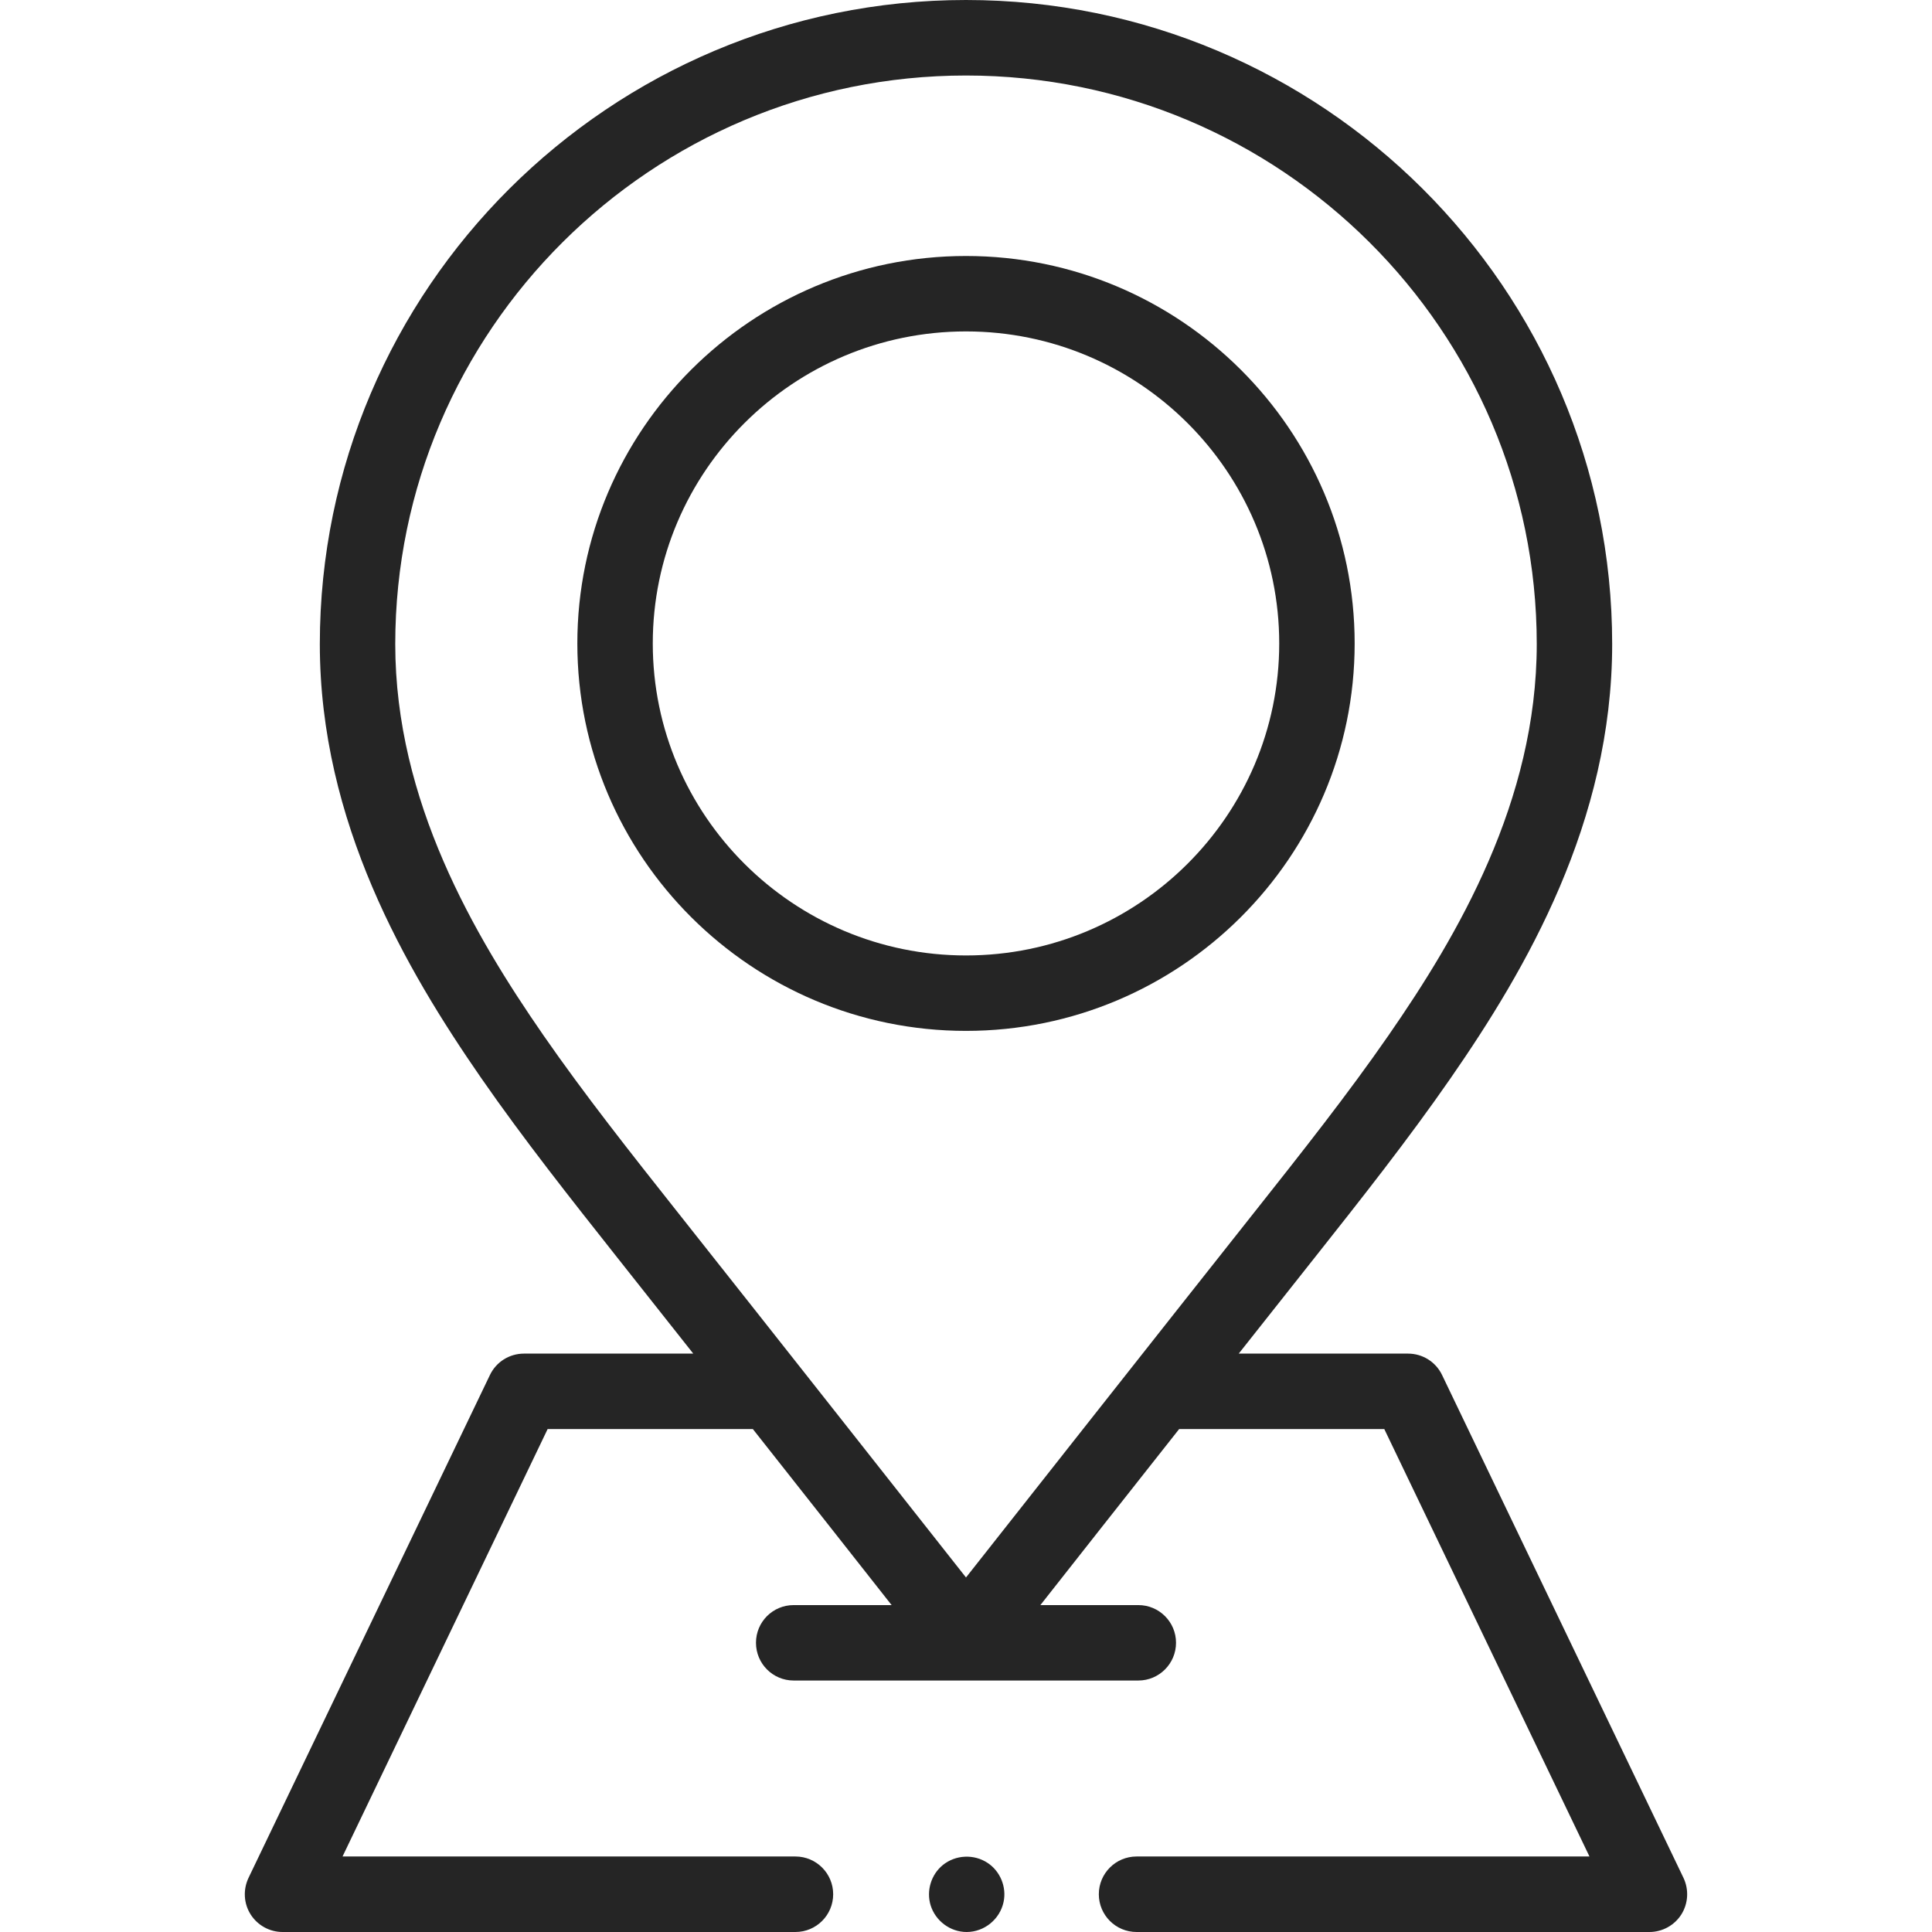 <svg width="24" height="24" viewBox="0 0 24 24" fill="none" xmlns="http://www.w3.org/2000/svg">
<path d="M12.008 24C11.804 24 11.62 23.862 11.56 23.667C11.506 23.488 11.566 23.288 11.711 23.169C11.87 23.04 12.098 23.029 12.269 23.142C12.426 23.246 12.506 23.442 12.467 23.626C12.422 23.841 12.228 24 12.008 24Z" fill="#252525"/>
<path d="M20.913 23.328L17.914 17.081C17.836 16.918 17.672 16.815 17.491 16.815H15.388C15.71 16.407 16.03 16.003 16.332 15.622C16.903 14.901 17.493 14.155 18.022 13.391C18.956 12.043 20.027 10.212 20.027 8.001C20.027 3.589 16.426 0 12 0C7.574 0 3.973 3.589 3.973 8.001C3.973 10.212 5.044 12.043 5.977 13.391C6.506 14.154 7.097 14.9 7.668 15.622C7.97 16.003 8.29 16.407 8.612 16.815H6.509C6.328 16.815 6.164 16.918 6.086 17.081L3.087 23.328C3.018 23.474 3.027 23.645 3.113 23.781C3.199 23.917 3.349 24 3.51 24H9.881C10.14 24 10.35 23.79 10.35 23.531C10.35 23.272 10.14 23.062 9.881 23.062H4.255L6.803 17.752H9.352C10.025 18.604 10.651 19.399 11.076 19.939H9.859C9.6 19.939 9.391 20.148 9.391 20.407C9.391 20.666 9.6 20.876 9.859 20.876H14.141C14.399 20.876 14.609 20.666 14.609 20.407C14.609 20.148 14.399 19.939 14.141 19.939H12.924C13.349 19.399 13.975 18.604 14.648 17.752H17.196L19.745 23.062H14.119C13.86 23.062 13.65 23.272 13.65 23.531C13.65 23.79 13.86 24 14.119 24H20.49C20.651 24 20.801 23.917 20.887 23.781C20.972 23.645 20.982 23.474 20.913 23.328ZM6.748 12.857C5.893 11.621 4.91 9.952 4.91 8.001C4.91 4.106 8.091 0.938 12 0.938C15.909 0.938 19.09 4.106 19.09 8.001C19.09 9.952 18.108 11.621 17.252 12.857C16.74 13.597 16.159 14.33 15.597 15.04C14.318 16.655 12.712 18.693 12 19.596C11.288 18.693 9.682 16.655 8.403 15.04C7.841 14.33 7.26 13.596 6.748 12.857Z" fill="#252525"/>
<path d="M12 12.806C9.338 12.806 7.172 10.647 7.172 7.993C7.172 5.339 9.338 3.18 12 3.18C14.662 3.18 16.828 5.339 16.828 7.993C16.828 10.647 14.662 12.806 12 12.806ZM12 4.117C9.855 4.117 8.109 5.856 8.109 7.993C8.109 10.13 9.855 11.869 12 11.869C14.145 11.869 15.891 10.13 15.891 7.993C15.891 5.856 14.145 4.117 12 4.117Z" fill="#252525"/>
</svg>
